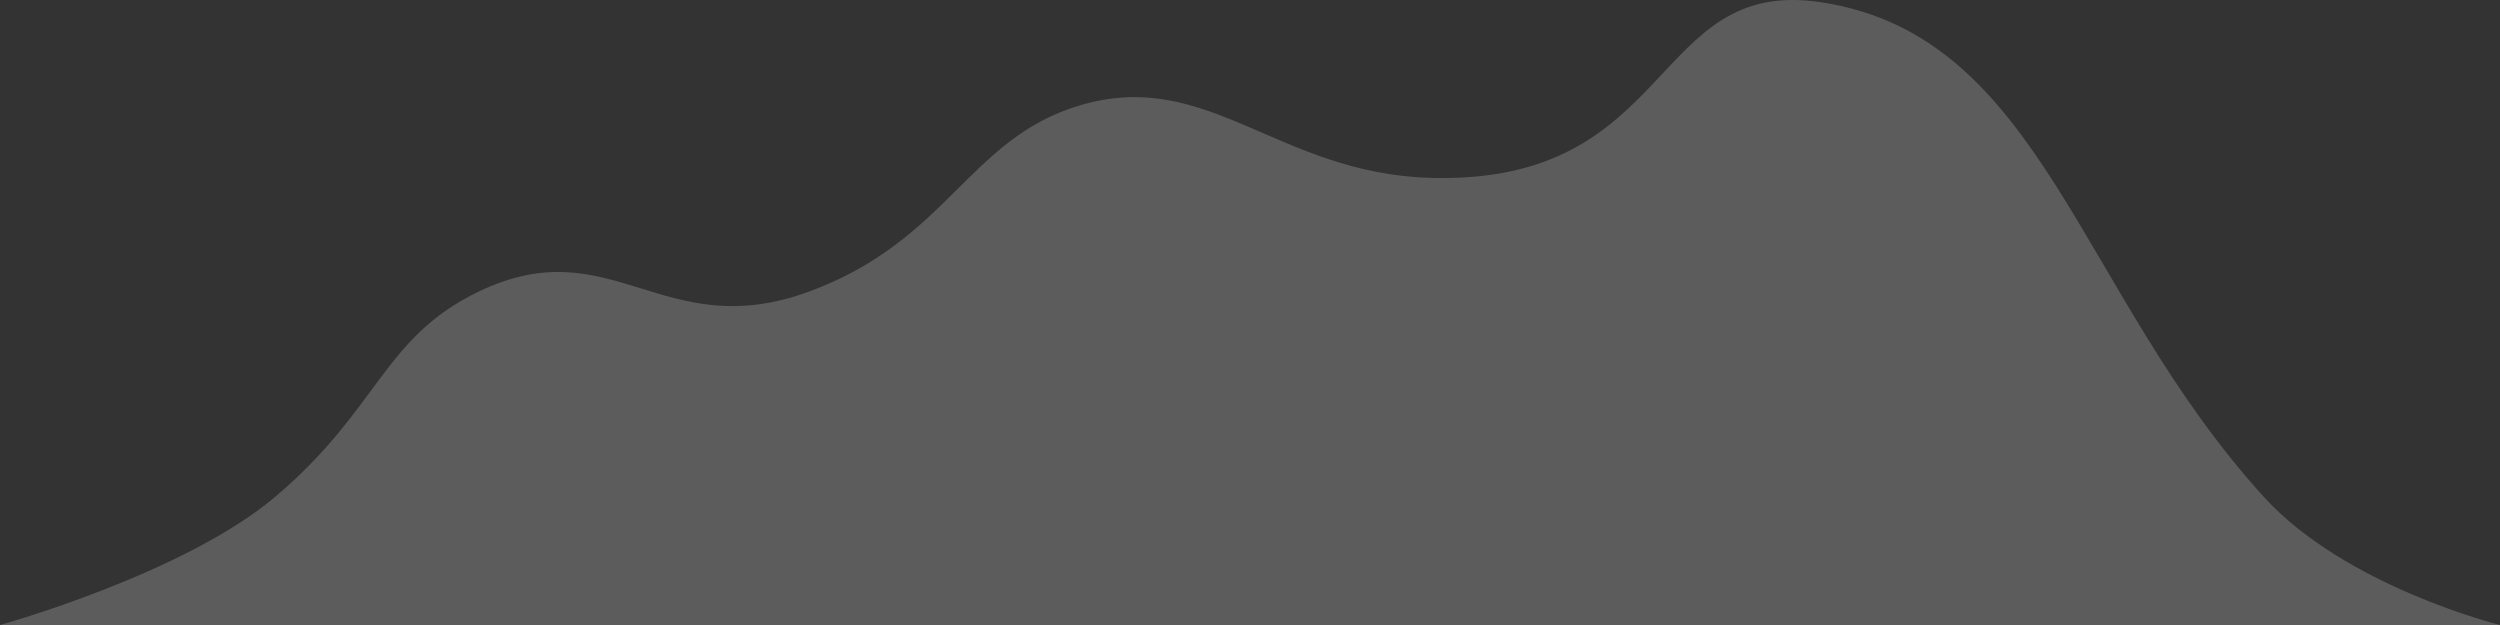 <svg width="200" height="50" viewBox="0 0 200 50" fill="none" xmlns="http://www.w3.org/2000/svg">
<rect x="0" y="0" width="200" height="50" fill="#333333" stroke="none"/>
<path d="M200 50H0C0 50 14.717 45.923 22.025 39.738C30.339 32.703 30.619 27.034 38.261 23.343C48.916 18.197 52.996 27.61 64.677 23.343C75.872 19.254 77.45 11.062 86.435 8.415C96.643 5.408 102.198 13.871 114.428 14.228C134.151 14.803 131.959 -1.943 145.739 0.187C163.438 2.924 166.192 23.343 181.095 39.738C187.645 46.944 200 50 200 50Z" fill="white" fill-opacity="0.2"/>
</svg>

